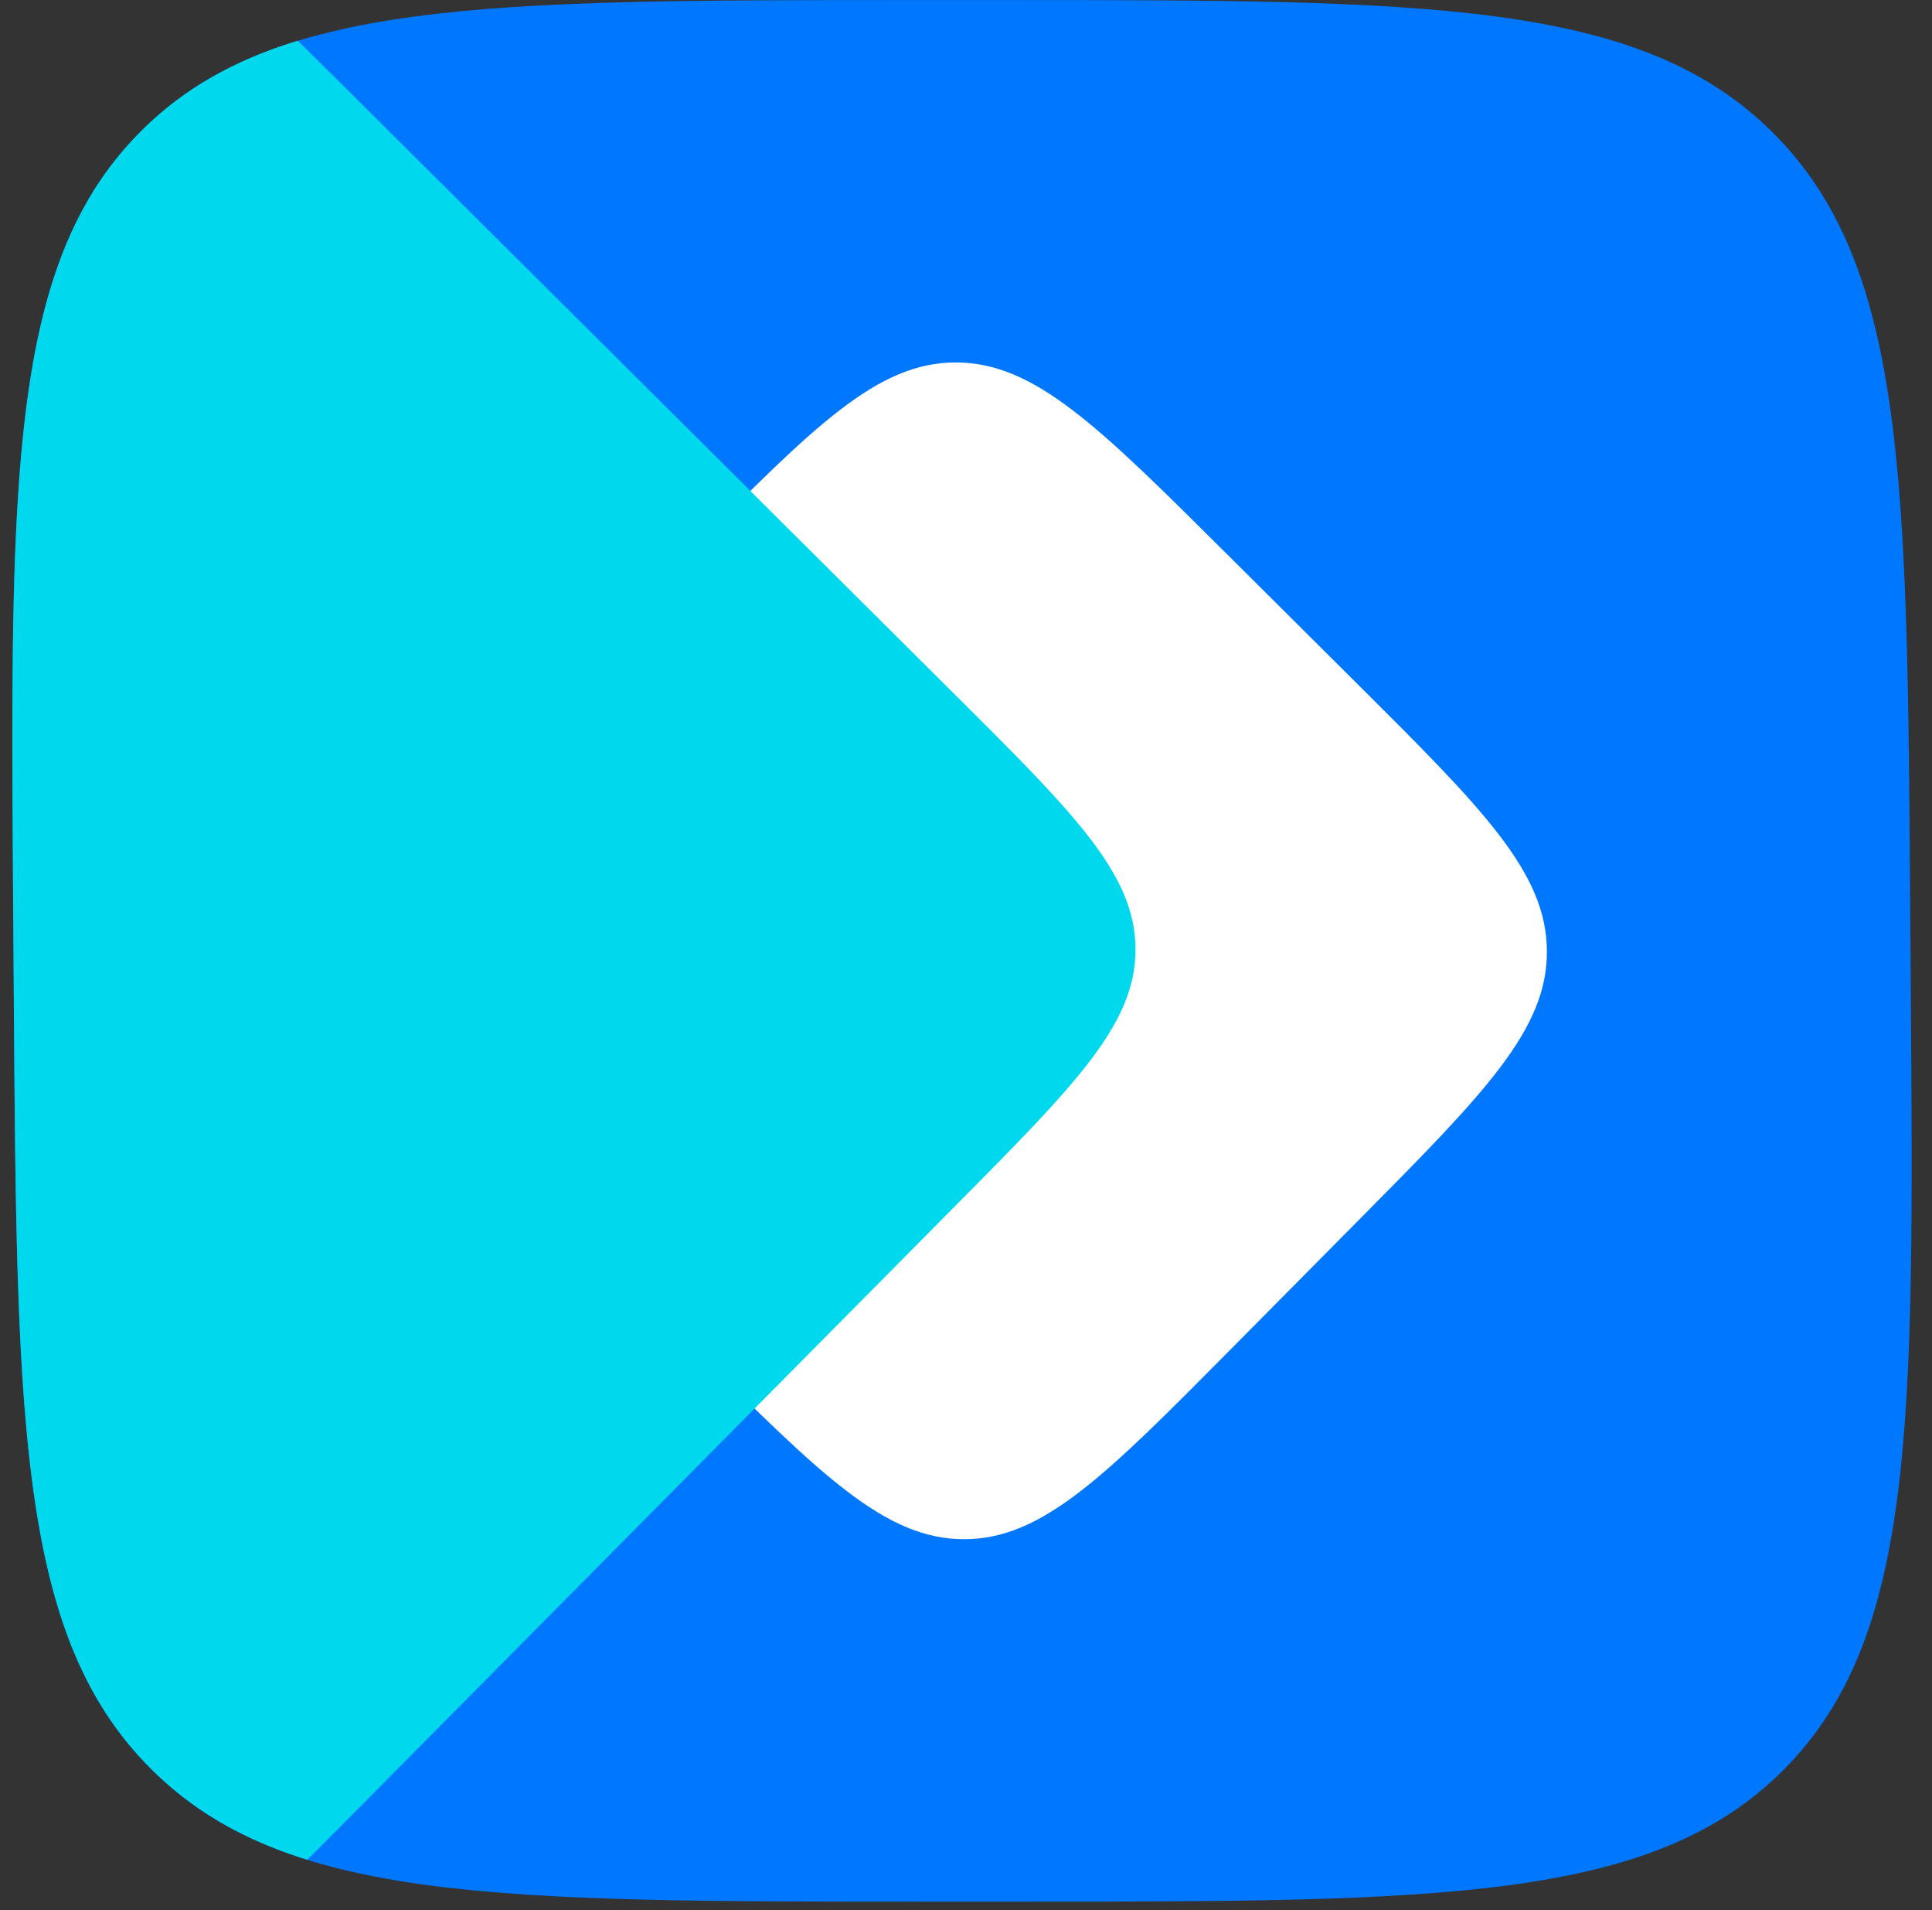 <svg xmlns="http://www.w3.org/2000/svg" fill="none" viewBox="0 0 87 86"><rect x="0" y="0" width="87" height="86" fill="#333333" stroke="none"/><path fill="#07F" d="M.592 40.703C.457 21.517.389 11.923 6.295 5.963 12.201.003 21.773.003 40.918.003h4.201c19.145 0 28.718 0 34.707 5.96 5.99 5.96 6.057 15.554 6.192 34.74l.03 4.21c.135 19.187.202 28.78-5.704 34.74-5.905 5.961-15.478 5.961-34.623 5.961H41.52c-19.145 0-28.717 0-34.707-5.96C.823 73.694.756 64.1.621 44.914l-.03-4.21z"/><path fill="#fff" d="M25.421 54.914c-5.735-5.707-8.602-8.56-8.627-12.107-.025-3.546 2.802-6.4 8.457-12.107l5.768-5.822c5.655-5.707 8.483-8.56 12.021-8.56 3.538 0 6.406 2.853 12.141 8.56l5.85 5.822c5.735 5.707 8.603 8.56 8.628 12.107.025 3.546-2.803 6.4-8.458 12.107l-5.768 5.822c-5.655 5.707-8.482 8.561-12.02 8.561-3.539 0-6.407-2.854-12.142-8.561l-5.85-5.822z"/><path fill="#00D9ED" d="M13.408 1.835c.982.964 2.03 2.006 3.157 3.128l26.371 26.243c5.448 5.422 8.173 8.133 8.196 11.502.024 3.369-2.662 6.08-8.034 11.502L17.096 80.453a599.017 599.017 0 01-3.26 3.275c-2.835-.882-5.11-2.177-7.021-4.079C.825 73.69.758 64.096.623 44.91l-.03-4.21C.46 21.512.392 11.919 6.298 5.959c1.917-1.935 4.22-3.242 7.111-4.124z"/></svg>